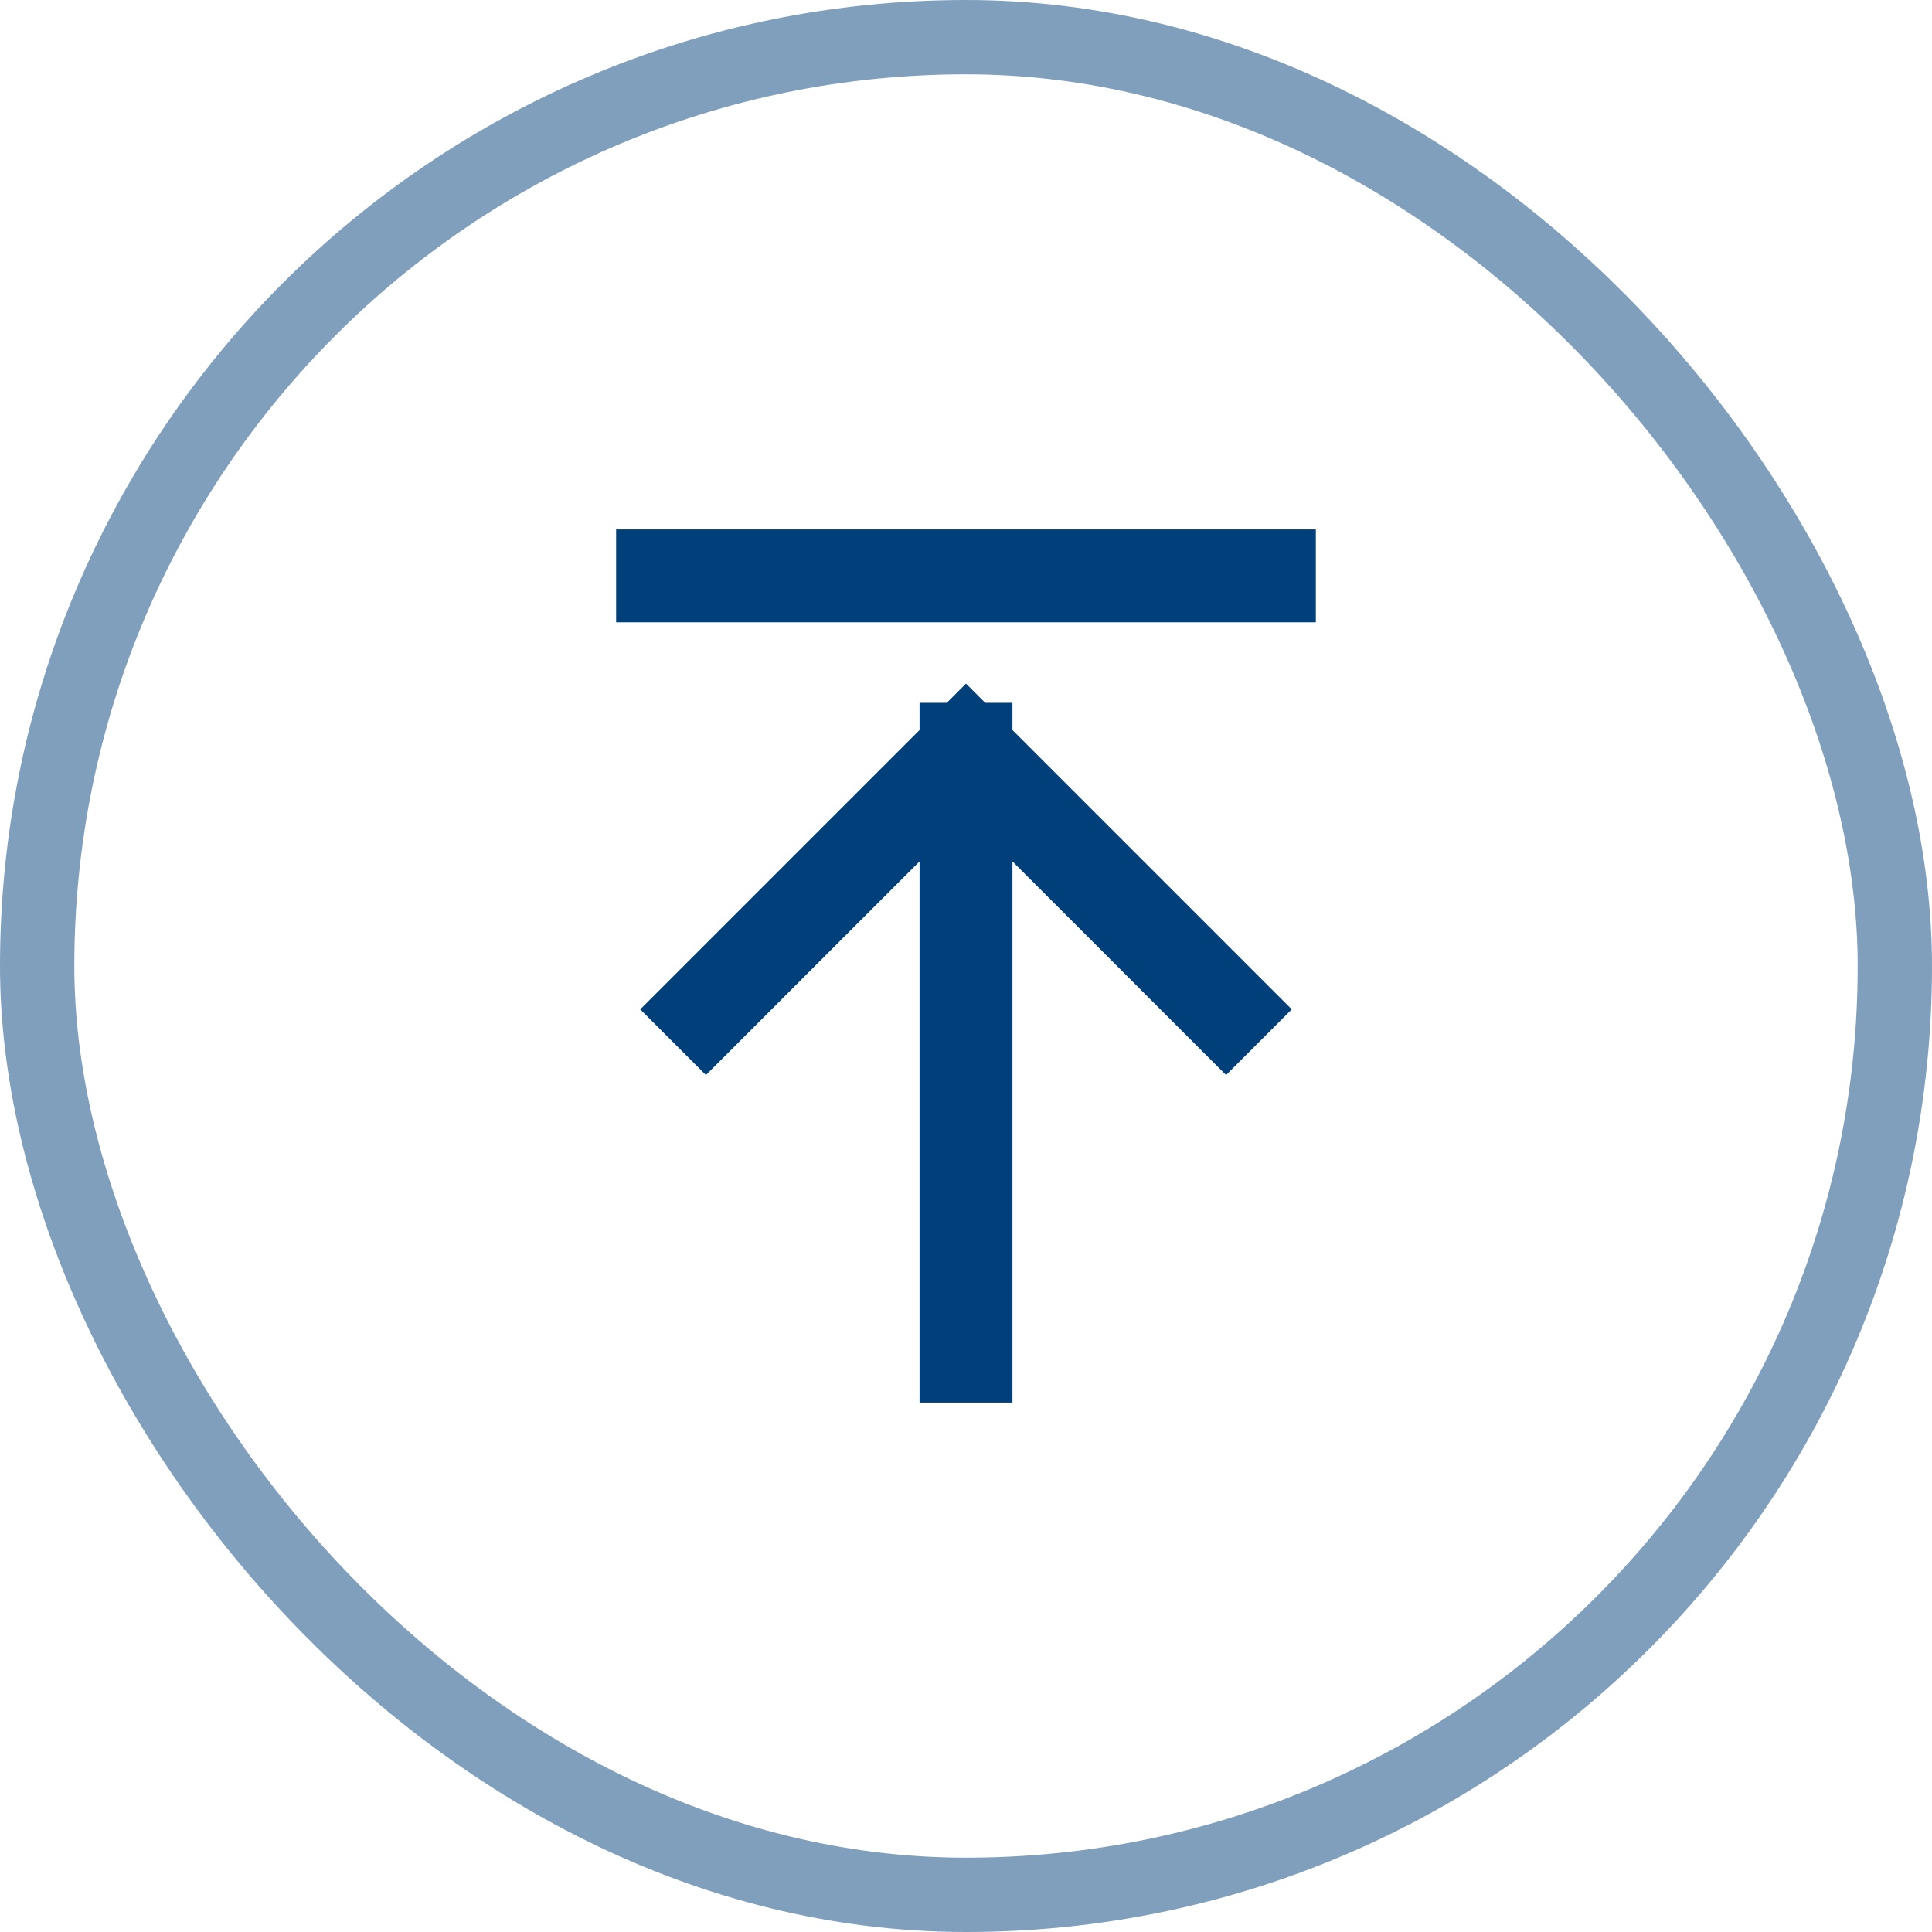 <svg width="52" height="52" viewBox="0 0 52 52" fill="none" xmlns="http://www.w3.org/2000/svg">
<rect x="1" y="1" width="50" height="50" rx="25" stroke="#00407A" stroke-opacity="0.5" stroke-width="2"/>
<path d="M17.833 15.5H34.166M33 27.167L26 20.167M26 20.167L19 27.167M26 20.167V36.5" stroke="#00407A" stroke-width="2.5" stroke-linecap="square" stroke-linejoin="round"/>
</svg>
